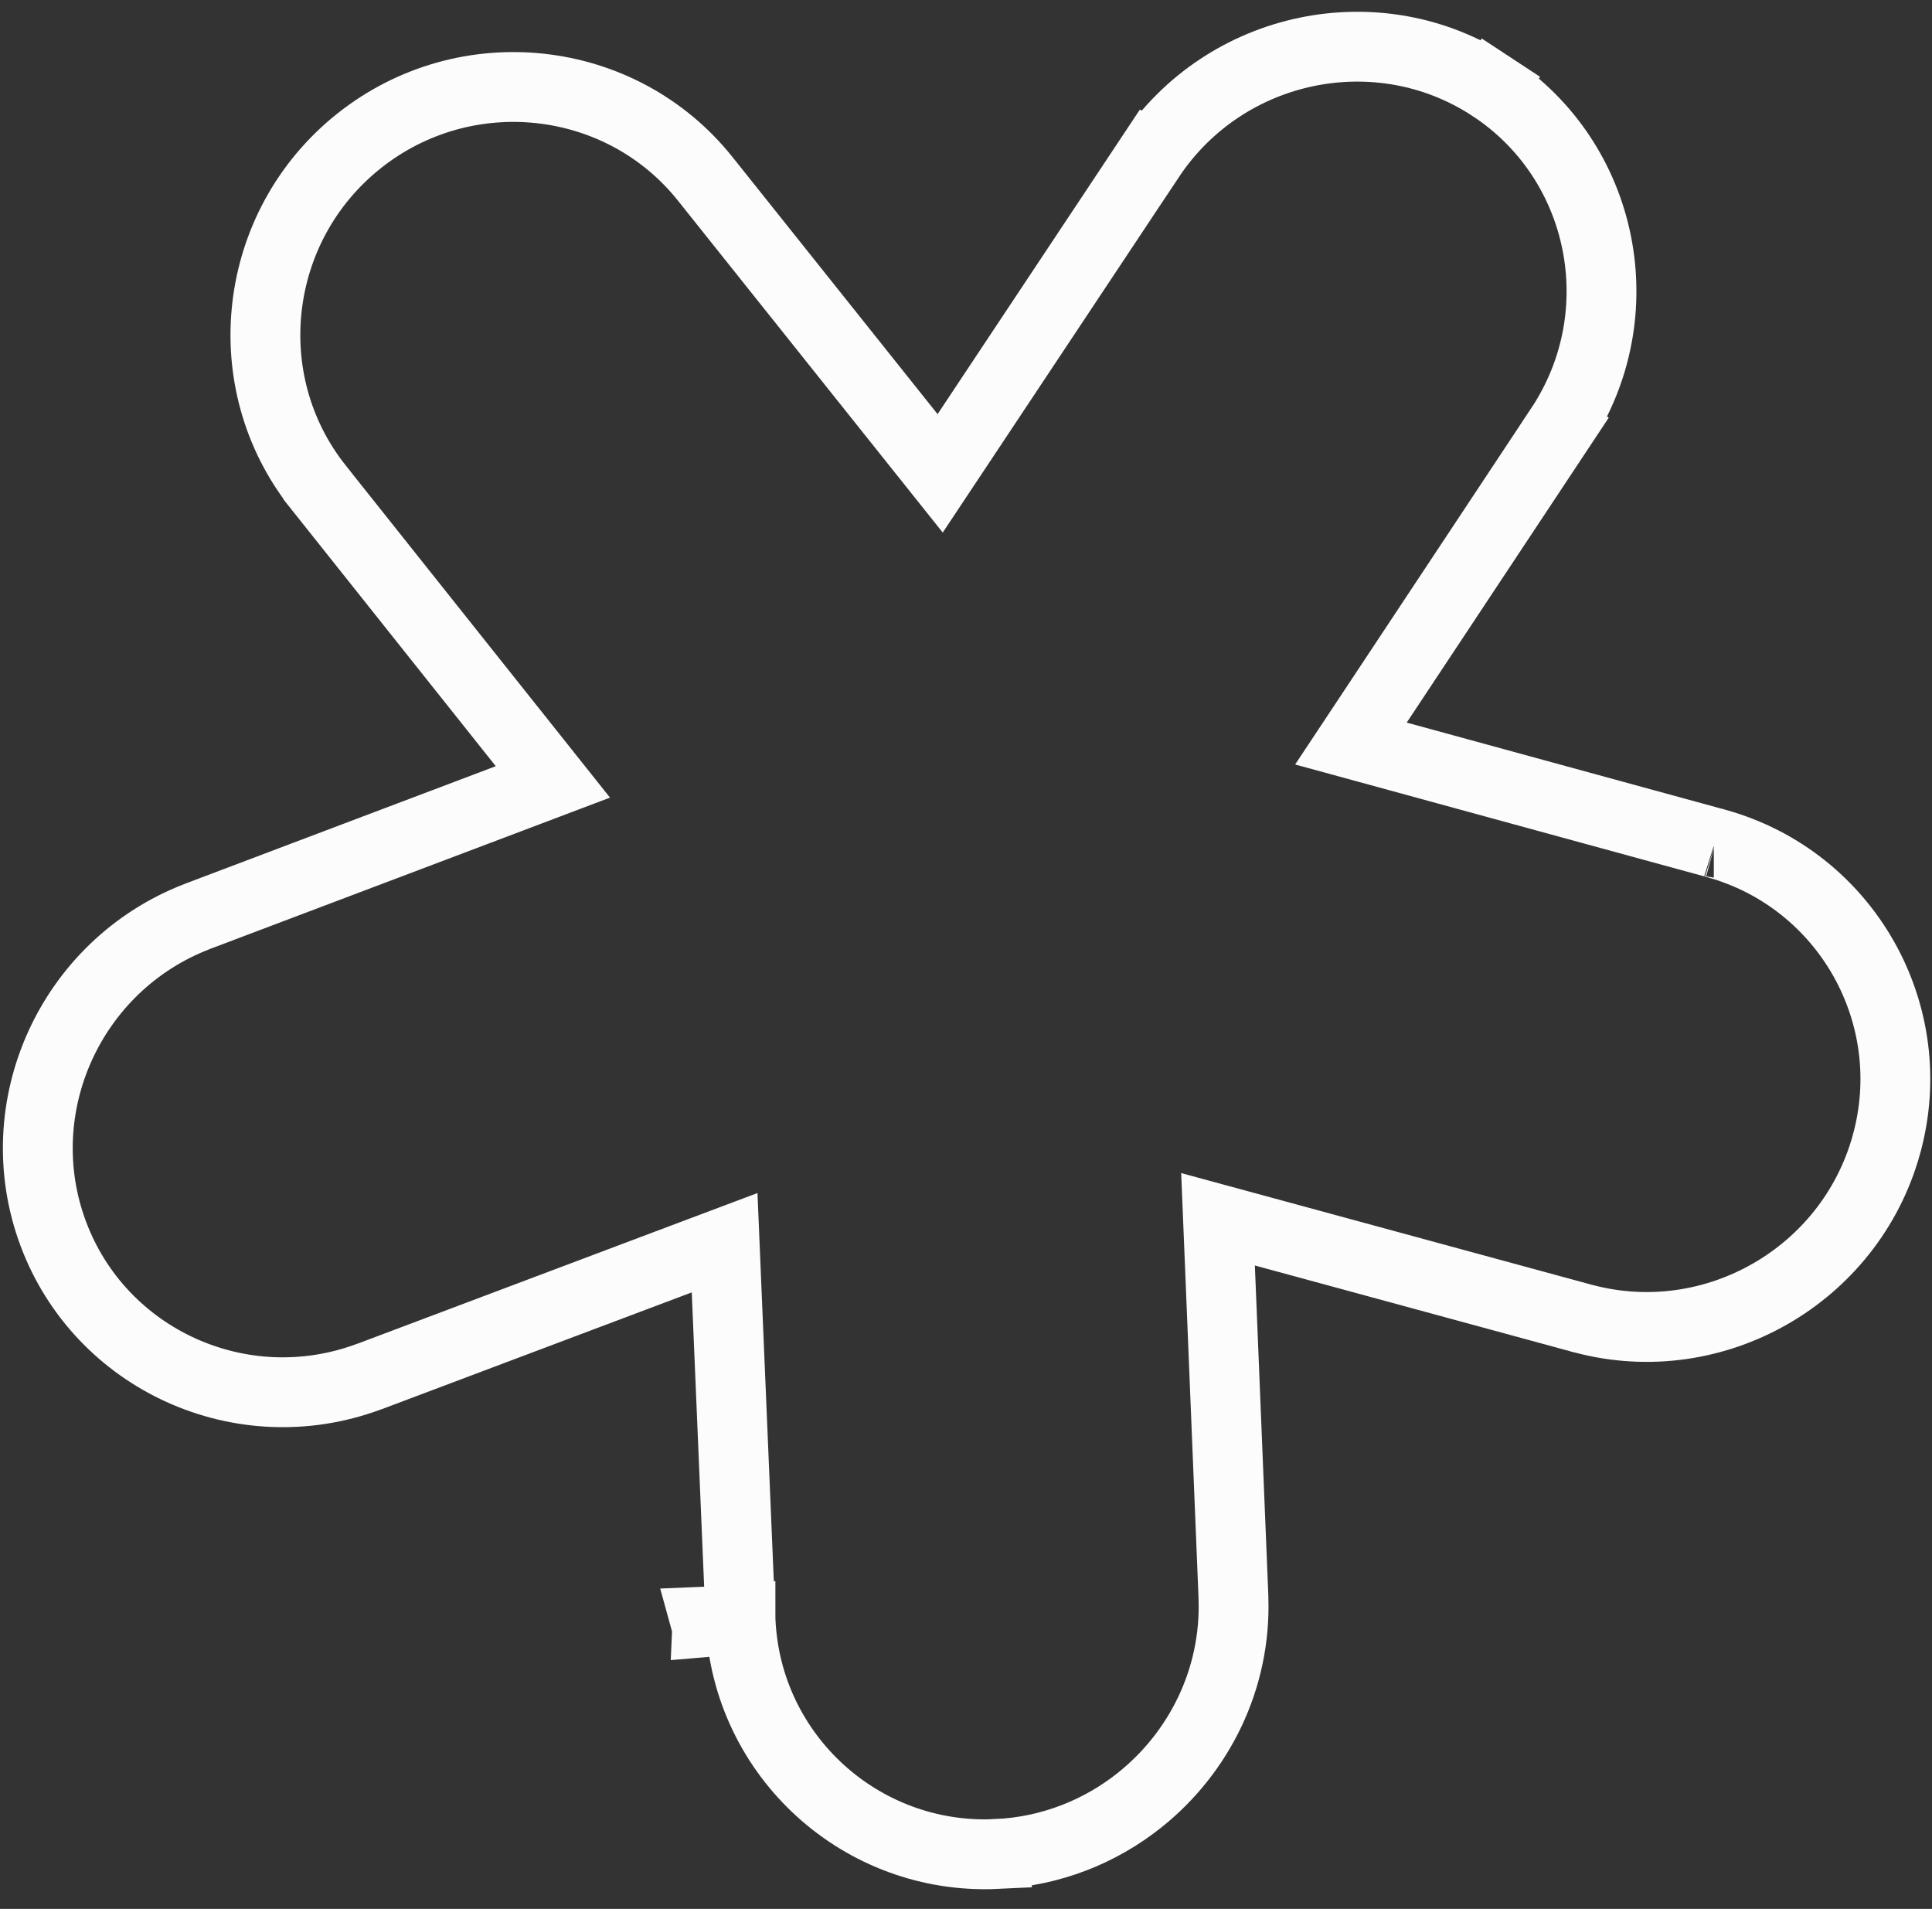 <?xml version="1.0" encoding="UTF-8"?> <svg xmlns="http://www.w3.org/2000/svg" width="83" height="82" viewBox="0 0 83 82" fill="none"><rect x="0" y="0" width="83" height="82" fill="#333333" stroke="none"/> <path d="M31.815 69.638L31.815 69.634L31.815 69.633C31.815 69.623 31.814 69.607 31.813 69.588C31.813 69.584 31.812 69.581 31.812 69.577L31.813 69.595L30.578 69.647L30.314 69.658C30.316 69.665 30.316 69.672 30.316 69.68L31.811 69.553C31.811 69.556 31.812 69.56 31.812 69.562C31.814 69.595 31.815 69.624 31.815 69.634C31.815 69.636 31.815 69.638 31.815 69.638ZM31.815 69.638L31.816 69.649L31.816 69.649L31.815 69.638ZM42.829 79.641L42.829 79.642C37.012 79.923 32.078 75.432 31.816 69.634L31.811 69.513L31.809 69.504L31.217 55.454L31.13 53.383L29.189 54.113L15.926 59.11C15.903 59.117 15.875 59.127 15.844 59.138C10.378 61.171 4.307 58.41 2.285 52.986L2.285 52.986C0.267 47.569 3.024 41.474 8.458 39.375C8.499 39.361 8.541 39.345 8.582 39.327C8.59 39.324 8.598 39.321 8.607 39.317L21.829 34.316L23.752 33.588L22.472 31.979L13.679 20.93C13.679 20.93 13.679 20.929 13.679 20.929C10.065 16.386 10.832 9.715 15.415 6.061C19.999 2.407 26.674 3.147 30.293 7.678L39.107 18.725L40.39 20.333L41.529 18.619L49.392 6.784L48.142 5.954L49.392 6.784C52.637 1.899 59.232 0.541 64.085 3.73L64.909 2.476L64.085 3.73C68.934 6.915 70.269 13.482 67.035 18.362L68.285 19.191L67.035 18.362L59.183 30.212L58.037 31.94L60.038 32.487L73.688 36.22L73.691 36.221L73.734 36.233C79.326 37.785 82.604 43.589 81.033 49.195L81.033 49.196C79.465 54.804 73.635 58.136 68.032 56.647C68.013 56.642 67.989 56.635 67.961 56.629C67.959 56.628 67.957 56.628 67.955 56.627L54.303 52.913L52.327 52.376L52.411 54.422L52.987 68.534L52.986 68.545L52.99 68.658C53.106 72.119 51.518 75.287 48.958 77.328C47.26 78.681 45.146 79.53 42.829 79.641ZM73.632 36.201L73.642 36.204C73.633 36.201 73.627 36.199 73.626 36.199L73.632 36.201Z" stroke="#FCFCFC" stroke-width="3"></path> </svg> 